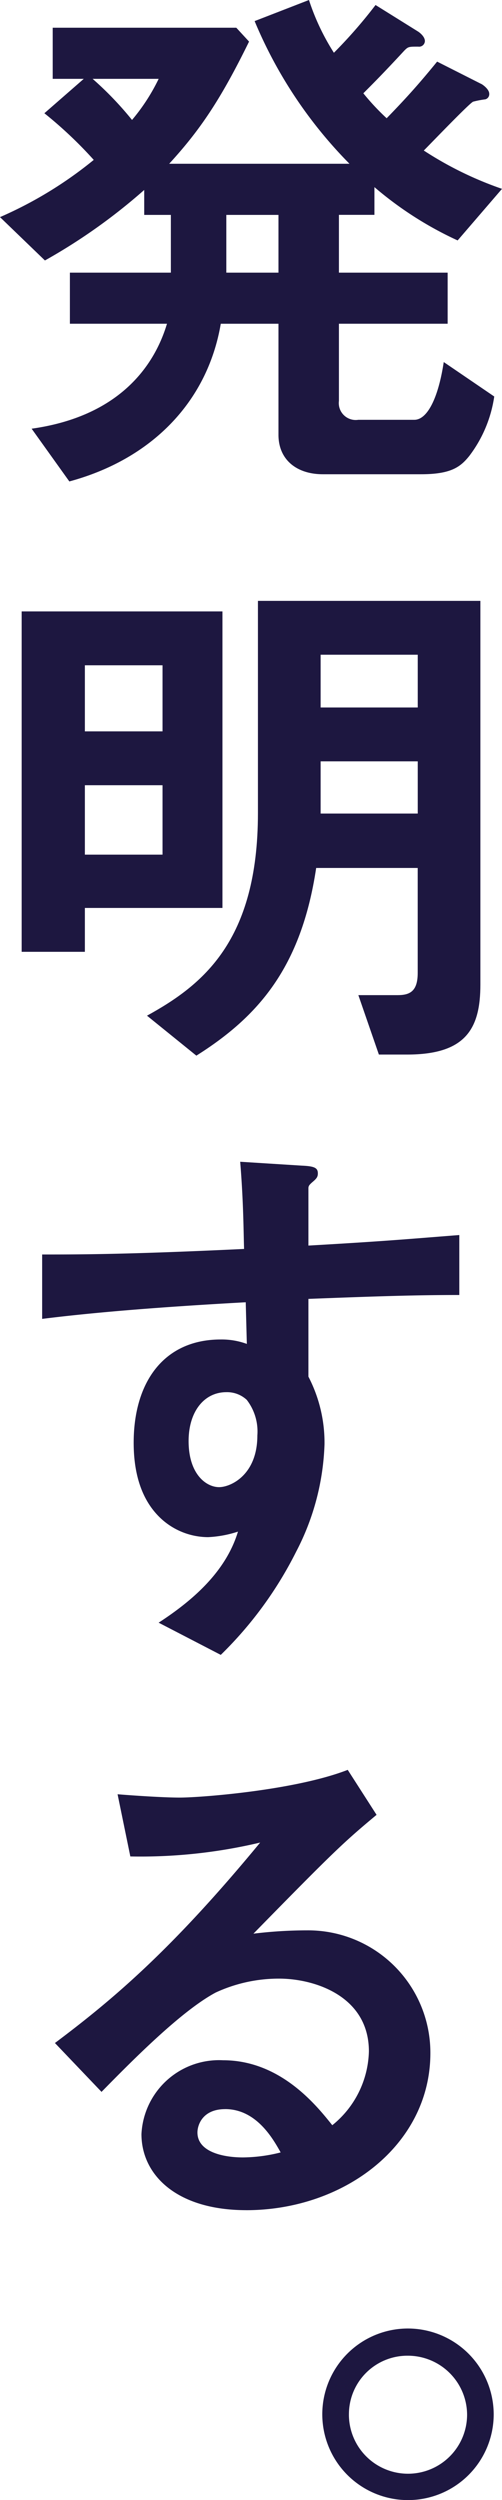 <svg id="Group_133" data-name="Group 133" xmlns="http://www.w3.org/2000/svg" xmlns:xlink="http://www.w3.org/1999/xlink" width="54.372" height="270.498" viewBox="0 0 54.372 270.498">
  <defs>
    <clipPath id="clip-path">
      <rect id="Rectangle_110" data-name="Rectangle 110" width="54.372" height="270.498" fill="#1d1740"/>
    </clipPath>
  </defs>
  <g id="Group_132" data-name="Group 132" clip-path="url(#clip-path)">
    <path id="Path_93" data-name="Path 93" d="M49.567,26.015a38.536,38.536,0,0,1-9.012-5.768v3H36.709V29.5H48.485v5.527H36.709v8.351a1.832,1.832,0,0,0,2.1,2.043h6.069c1.381,0,2.583-2.282,3.184-6.248L53.532,42.9a13.929,13.929,0,0,1-2.7,6.429c-.963,1.2-1.985,1.983-5.228,1.983H34.967c-2.824,0-4.806-1.562-4.806-4.266V35.028H23.913C22.471,43.5,16.4,49.687,7.51,52.091L3.425,46.383c9.432-1.322,13.278-6.729,14.66-11.356H7.57V29.5H18.506V23.252H15.62v-2.7a61.989,61.989,0,0,1-10.754,7.63L0,23.491A43.415,43.415,0,0,0,10.153,17.3a45.417,45.417,0,0,0-5.347-5.047L9.072,8.532H5.708V3H25.594l1.382,1.5c-3.064,6.248-5.287,9.553-8.651,13.218H37.851A48.415,48.415,0,0,1,27.578,2.283L33.465,0a24.855,24.855,0,0,0,2.7,5.708A51.964,51.964,0,0,0,40.675.542L45.3,3.425c.181.12.721.542.721,1.022a.63.63,0,0,1-.721.6c-1.022,0-1.082,0-1.5.42-2.283,2.464-3.364,3.545-4.446,4.627a25.924,25.924,0,0,0,2.524,2.7c2.223-2.283,3.605-3.845,5.467-6.128l4.746,2.4c.06,0,.9.542.9,1.082a.579.579,0,0,1-.42.6A10.142,10.142,0,0,0,51.25,11c-.361.119-4.507,4.445-5.348,5.287a38.362,38.362,0,0,0,8.471,4.146ZM10.033,8.532A36,36,0,0,1,14.3,12.978a21.129,21.129,0,0,0,2.884-4.446Zm20.128,14.72H24.513V29.5h5.648Z" fill="#1d1740"/>
    <path id="Path_94" data-name="Path 94" d="M9.147,96.973v4.747H2.3V64.89H24.048V96.973Zm8.411-26.255H9.147v7.15h8.411Zm0,12.977H9.147v7.51h8.411Zm26.5,29.14H40.99l-2.223-6.429h4.266c1.322,0,2.163-.421,2.163-2.4V92.647H34.2c-1.623,10.815-6.309,16.1-12.978,20.308l-5.347-4.325c6.008-3.305,12.016-8.051,12.016-21.93V63.749H51.985v41.516c0,4.747-1.562,7.571-7.931,7.571M45.2,69.576H34.681v5.708H45.2Zm0,11.536H34.681V86.76H45.2Z" transform="translate(0.046 1.263)" fill="#1d1740"/>
    <path id="Path_95" data-name="Path 95" d="M33.316,138.094v8.411a15.488,15.488,0,0,1,1.743,7.329,26.94,26.94,0,0,1-3.065,11.6,41.693,41.693,0,0,1-8.171,11.176l-6.73-3.485c3.605-2.344,7.27-5.468,8.592-9.853a12.1,12.1,0,0,1-3.244.6,7.57,7.57,0,0,1-4.927-1.862c-2.464-2.164-3.125-5.408-3.125-8.351,0-6.609,3.305-11.175,9.433-11.175a7.918,7.918,0,0,1,2.824.48l-.12-4.507c-5.347.3-14.419.841-22.05,1.8v-6.969c4.086,0,9.253,0,21.87-.6-.06-1.863-.06-5.048-.42-9.433l6.669.42c1.382.06,1.743.241,1.743.841,0,.36-.12.541-.541.9s-.481.48-.481.721v6.188c8.352-.481,10.214-.661,16.343-1.142v6.489c-4.567,0-8.532.12-16.343.421m-6.669,10.934a3.127,3.127,0,0,0-2.223-.841c-2.4,0-4.085,2.1-4.085,5.288,0,3.605,1.922,4.987,3.3,4.987,1.262,0,4.146-1.322,4.146-5.588a5.6,5.6,0,0,0-1.141-3.846" transform="translate(0.089 2.442)" fill="#1d1740"/>
    <path id="Path_96" data-name="Path 96" d="M26.561,235.412c-7.51,0-11.356-3.785-11.356-8.231a8.416,8.416,0,0,1,8.832-7.991c6.249,0,10.154,4.927,11.837,7.03a10.582,10.582,0,0,0,3.965-7.99c0-5.948-5.828-7.871-9.733-7.871a16.289,16.289,0,0,0-6.849,1.5c-3.725,1.983-9.013,7.329-12.377,10.755l-5.047-5.288c6.249-4.686,12.617-10.034,22.23-21.689A56.066,56.066,0,0,1,14,197.14l-1.382-6.729c1.441.119,4.867.36,6.729.36,2.283,0,12.5-.781,18.2-3l3.124,4.867c-3.6,3-4.626,3.966-13.338,12.858a47.74,47.74,0,0,1,5.828-.36,13.243,13.243,0,0,1,13.338,13.278c0,9.974-9.373,17-19.947,17m-2.283-10.934c-2.464,0-3,1.742-3,2.524,0,2.1,2.764,2.7,4.927,2.7a17.082,17.082,0,0,0,4.086-.541c-.782-1.382-2.584-4.686-6.009-4.686" transform="translate(0.116 3.72)" fill="#1d1740"/>
    <path id="Path_97" data-name="Path 97" d="M52.795,256.352a9.283,9.283,0,1,1-9.313-9.313,9.307,9.307,0,0,1,9.313,9.313m-15.682,0a6.4,6.4,0,0,0,12.8,0,6.419,6.419,0,0,0-6.429-6.369,6.334,6.334,0,0,0-6.369,6.369" transform="translate(0.678 4.895)" fill="#1d1740"/>
  </g>
</svg>
